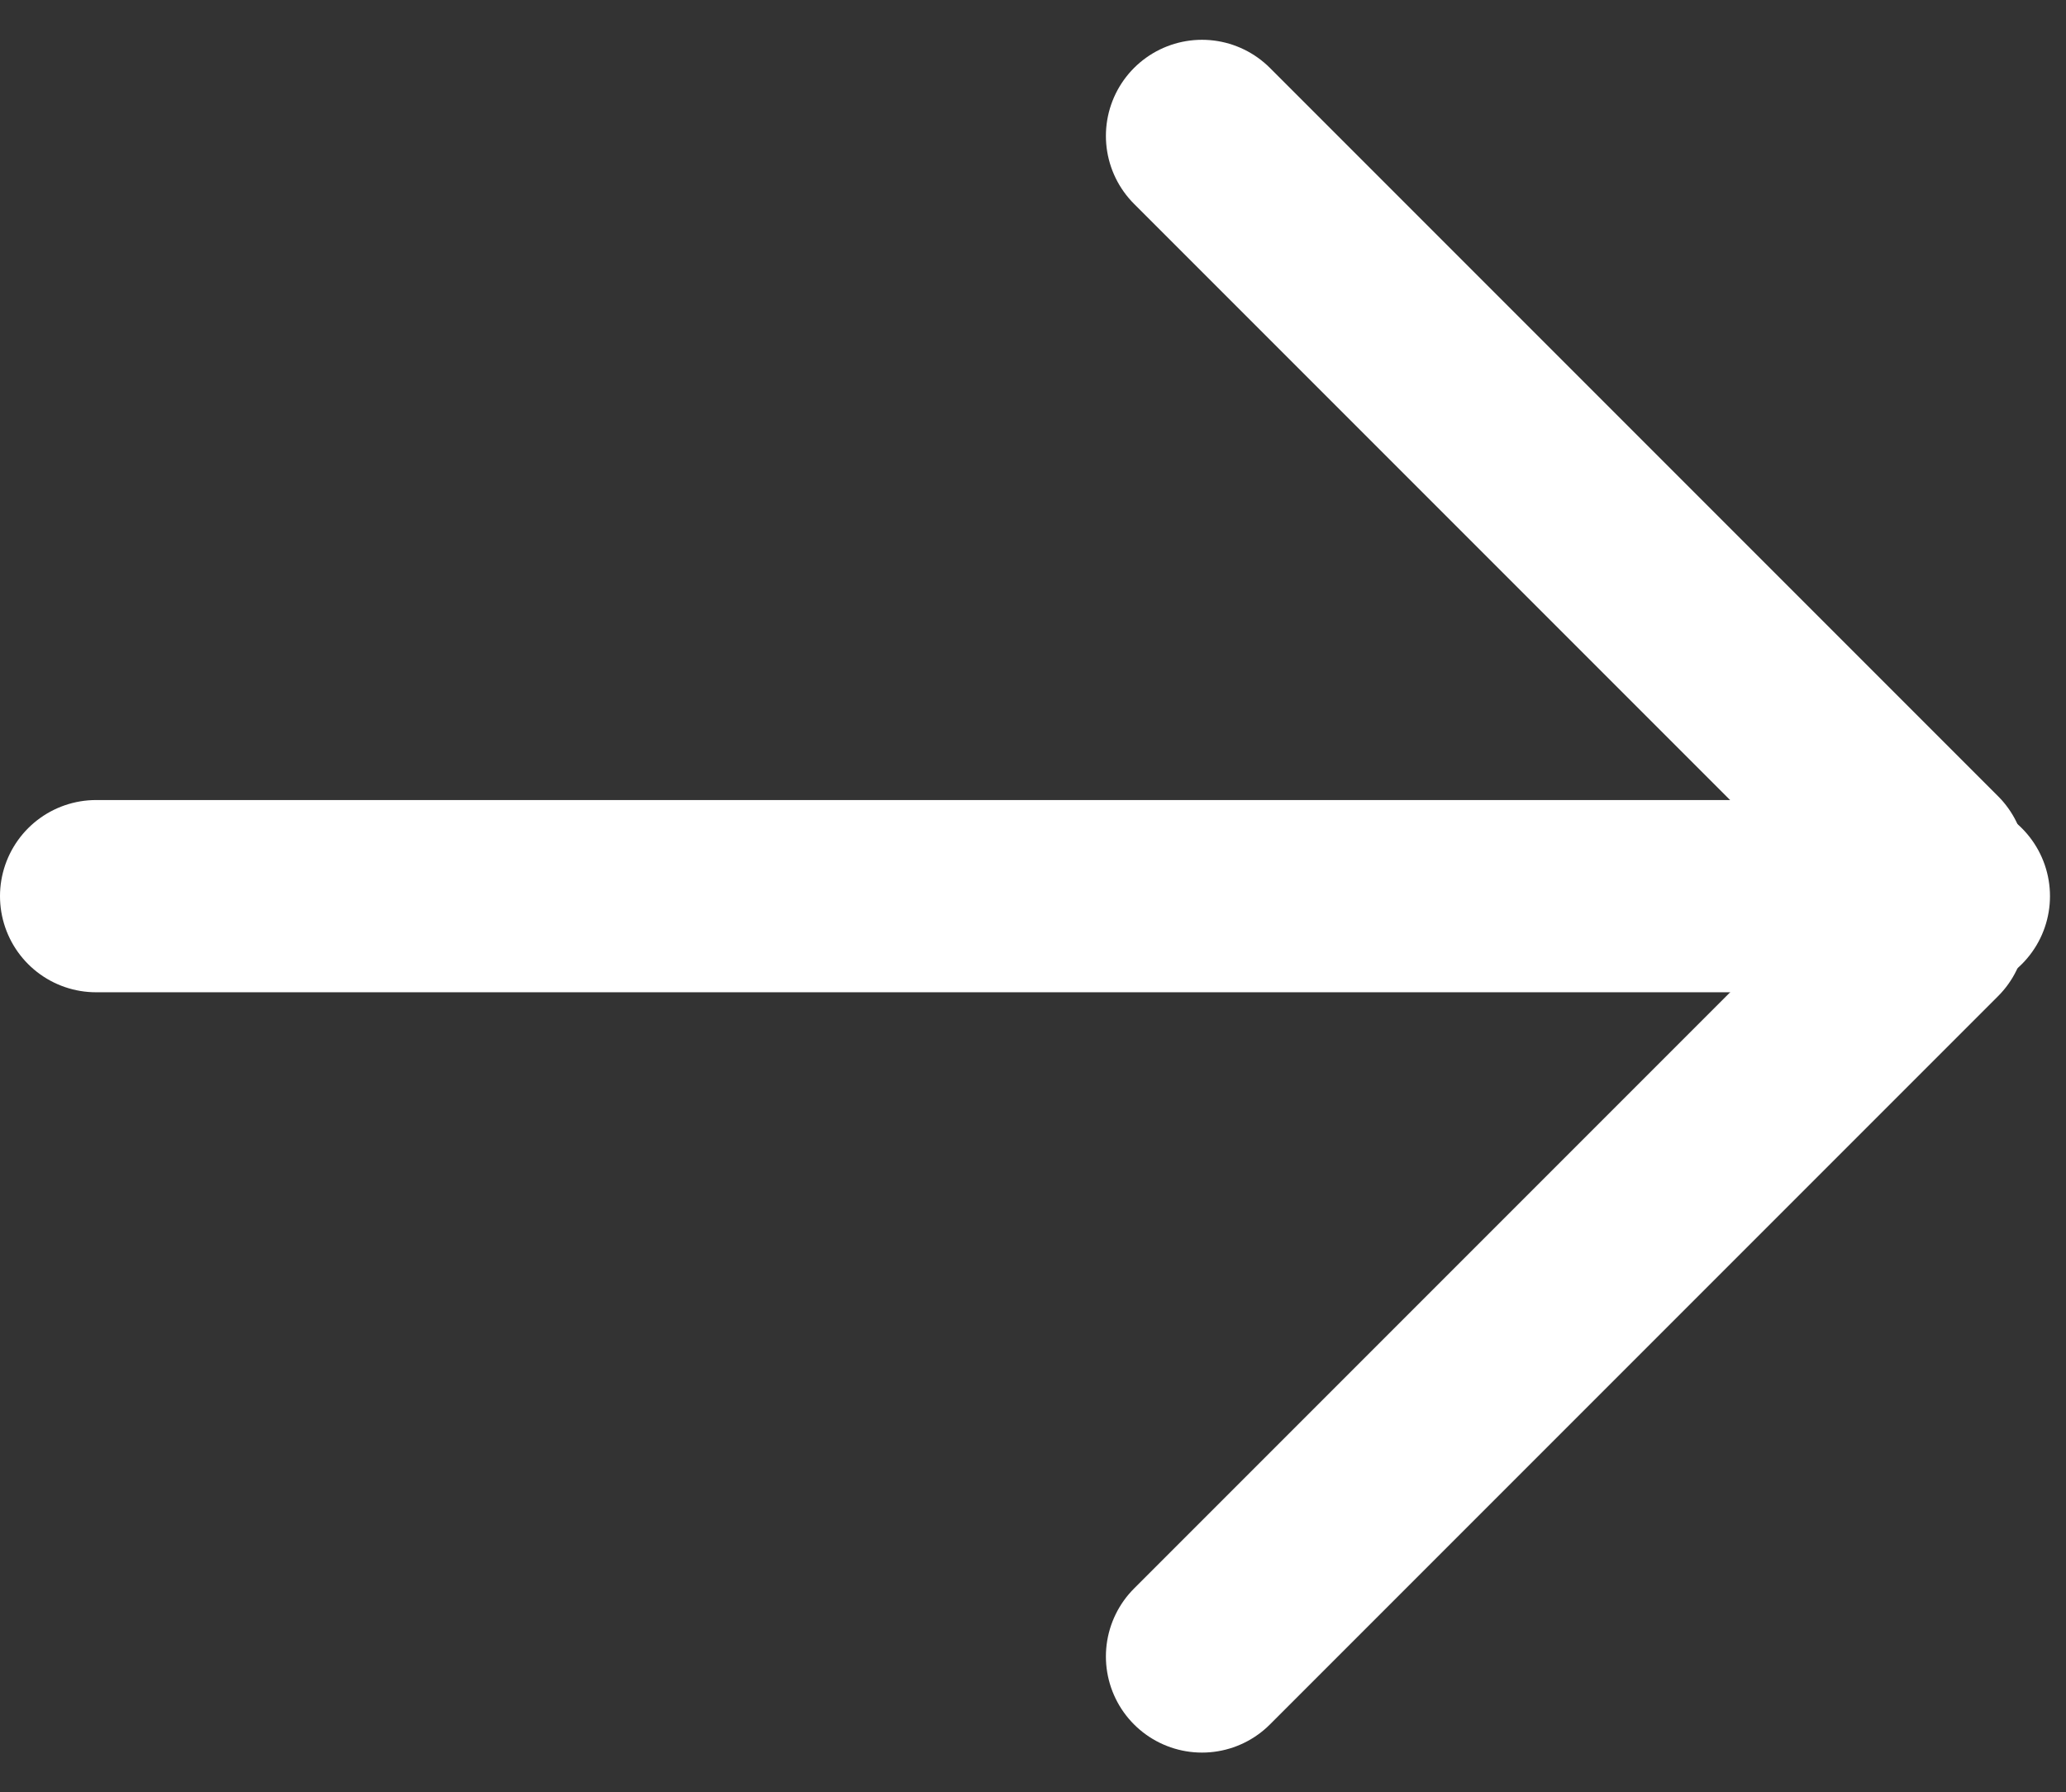 <svg xmlns="http://www.w3.org/2000/svg" width="32.25" height="27.973" viewBox="0 0 32.25 27.973">
  <rect x="0" y="0" width="32.25" height="27.973" fill="#333333" stroke="none"/>
  <g id="Group_8" data-name="Group 8" transform="translate(1.5 2.121)">
    <g id="Group_7" data-name="Group 7">
      <line id="Line_4" data-name="Line 4" x2="29" transform="translate(0 11.865)" fill="none" stroke="#fff" stroke-linecap="round" stroke-width="3"/>
      <line id="Line_5" data-name="Line 5" x2="16.074" transform="translate(17.263) rotate(45)" fill="none" stroke="#fff" stroke-linecap="round" stroke-width="3"/>
      <line id="Line_6" data-name="Line 6" x2="16.074" transform="translate(28.629 12.365) rotate(135)" fill="none" stroke="#fff" stroke-linecap="round" stroke-width="3"/>
    </g>
  </g>
</svg>
